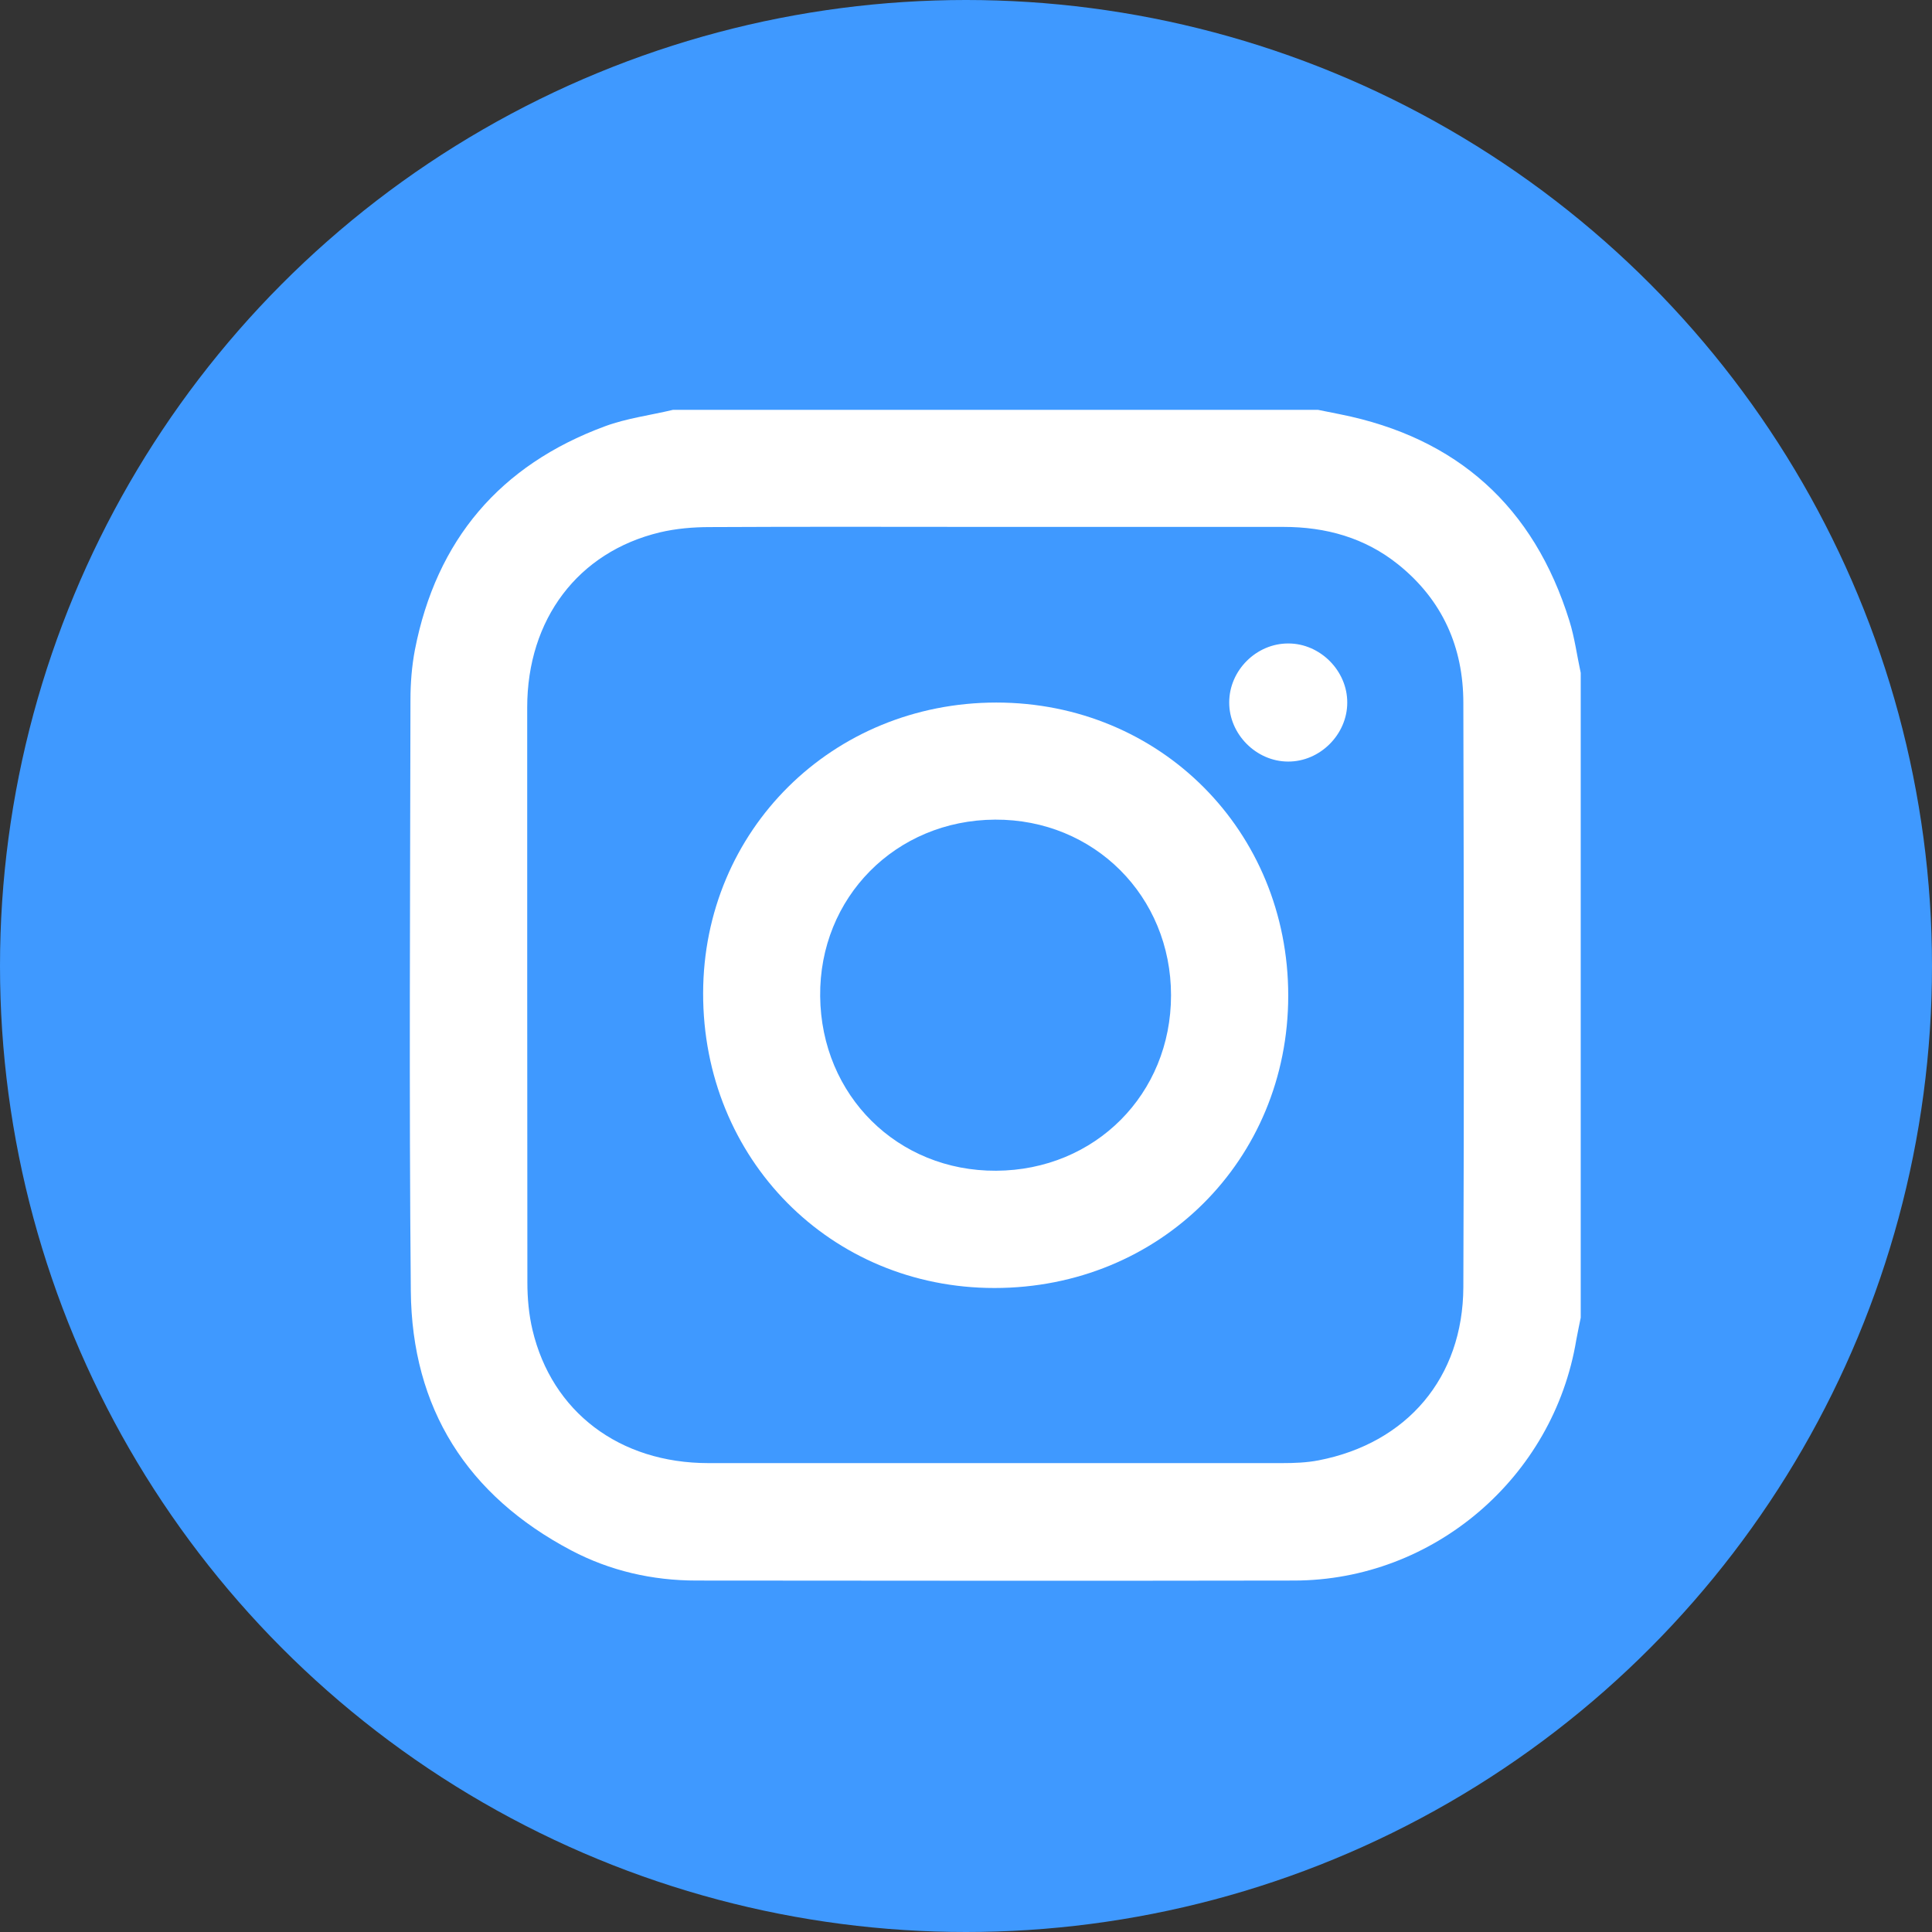 <?xml version="1.0" encoding="UTF-8"?> <svg xmlns="http://www.w3.org/2000/svg" width="33" height="33" viewBox="0 0 33 33" fill="none"><rect x="0" y="0" width="33" height="33" fill="#333333" stroke="none"/><circle cx="16.5" cy="16.5" r="16.5" fill="#3F99FF"></circle><g clip-path="url(#clip0_112_967)"><path d="M11.497 7C15.169 7 18.839 7 22.511 7C22.638 7.025 22.765 7.051 22.889 7.076C24.891 7.476 26.2 8.654 26.806 10.603C26.896 10.89 26.935 11.194 27 11.493V22.507C26.975 22.634 26.947 22.758 26.924 22.887C26.535 25.237 24.485 26.994 22.106 26.997C18.701 27.003 15.299 27 11.894 26.997C11.143 26.997 10.419 26.831 9.757 26.482C7.98 25.544 7.034 24.056 7.017 22.048C6.986 18.684 7.006 15.318 7.011 11.952C7.011 11.668 7.034 11.377 7.087 11.099C7.453 9.223 8.54 7.944 10.331 7.282C10.703 7.144 11.109 7.093 11.497 7ZM17.023 9C15.389 9 13.756 8.994 12.123 9.003C11.838 9.003 11.548 9.028 11.272 9.093C9.872 9.428 9.005 10.578 9.005 12.085C9.005 15.358 9.005 18.631 9.008 21.904C9.008 22.175 9.033 22.453 9.095 22.715C9.427 24.118 10.582 24.991 12.1 24.991C15.367 24.991 18.633 24.991 21.9 24.991C22.108 24.991 22.32 24.983 22.522 24.944C24.035 24.651 24.989 23.53 24.995 21.986C25.009 18.659 25.003 15.335 24.995 12.008C24.995 11.053 24.637 10.248 23.883 9.642C23.311 9.183 22.646 9 21.922 9C20.289 9 18.656 9 17.023 9Z" fill="white"></path><path d="M17.017 12C19.819 12 22.004 14.194 22.004 17.006C22.004 19.817 19.808 22 16.986 22C14.184 22 12.004 19.794 12.01 16.963C12.015 14.18 14.218 12 17.02 12H17.017ZM17.014 19.997C18.707 19.989 20.002 18.687 20.002 17C20.002 15.307 18.687 13.992 16.997 14C15.299 14.008 13.992 15.33 14.009 17.017C14.026 18.713 15.333 20.006 17.014 19.997Z" fill="white"></path><path d="M22.002 13.008C21.458 13.008 20.993 12.54 20.996 11.997C20.996 11.45 21.461 10.988 22.007 10.991C22.551 10.991 23.015 11.459 23.012 12.002C23.012 12.546 22.545 13.011 22.002 13.008Z" fill="white"></path></g><defs><clipPath id="clip0_112_967"><rect width="20" height="20" fill="white" transform="translate(7 7)"></rect></clipPath></defs></svg> 